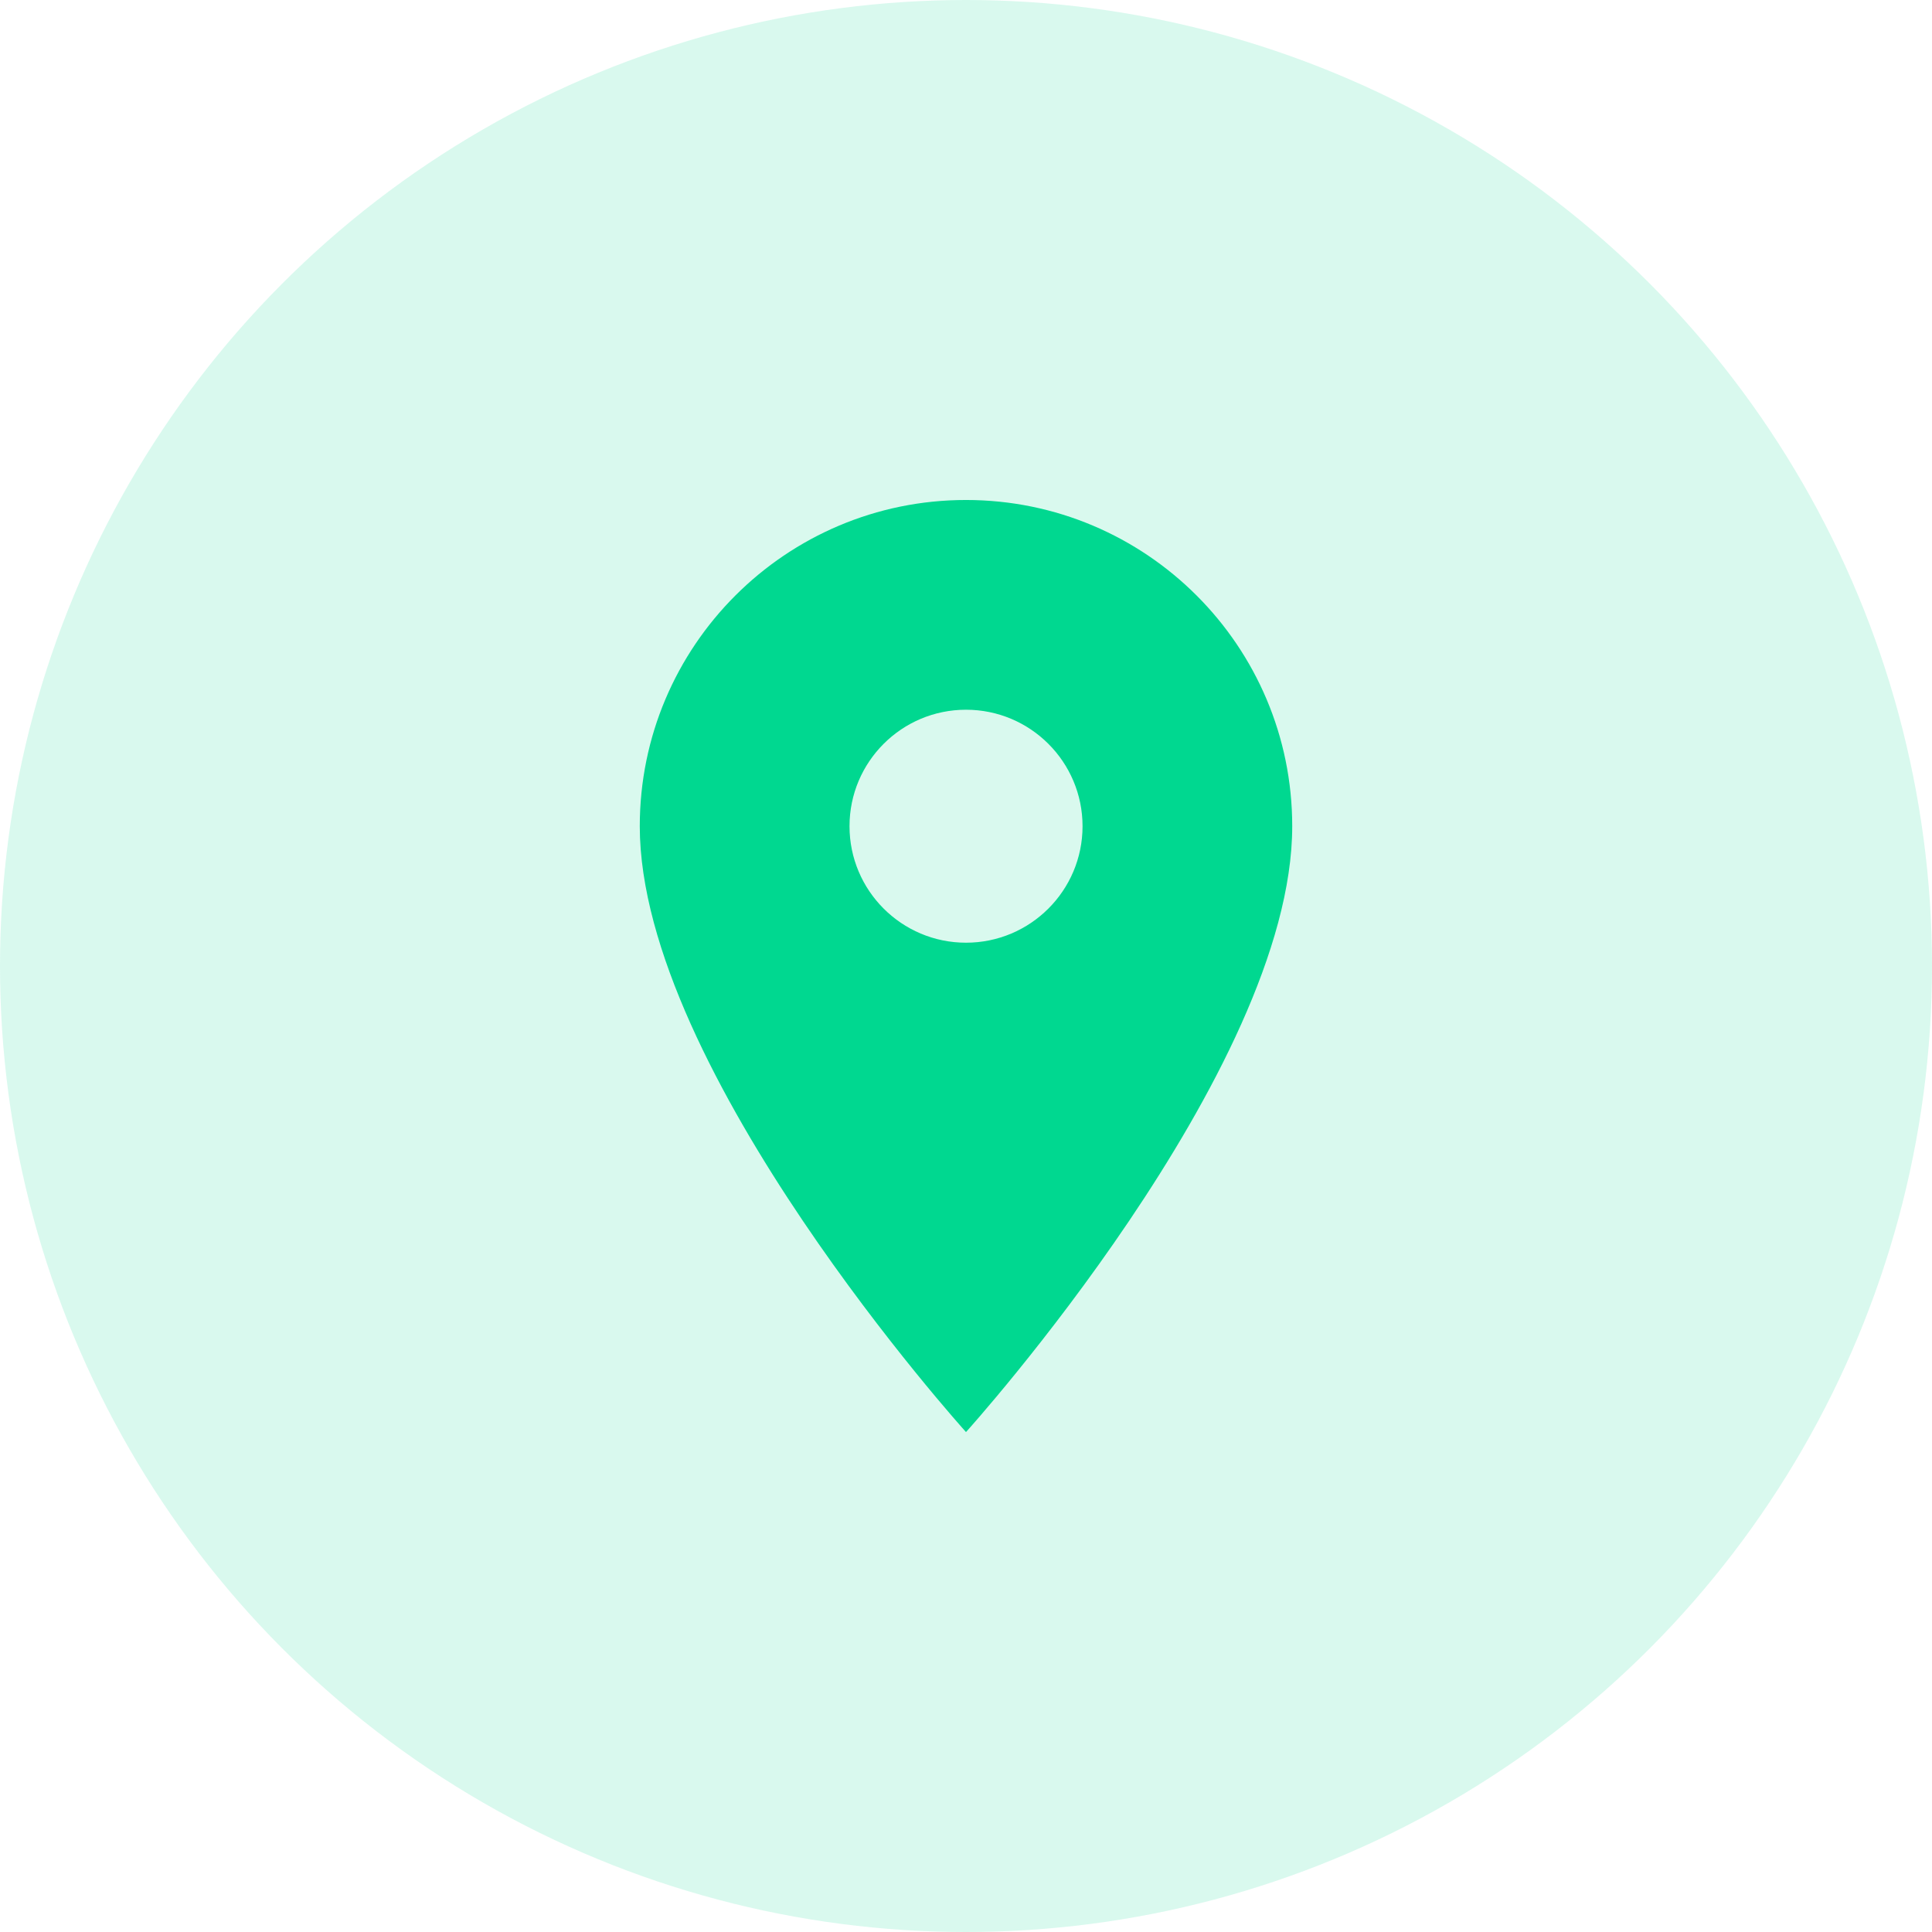 <svg width="34" height="34" viewBox="0 0 34 34" fill="none" xmlns="http://www.w3.org/2000/svg">
<circle cx="17" cy="17" r="17" fill="#00D890" fill-opacity="0.15"/>
<g clip-path="url(#clip0_1032_3491)">
<path d="M17 8.799C13.83 8.799 11.259 11.37 11.259 14.54C11.259 18.846 17 25.202 17 25.202C17 25.202 22.741 18.846 22.741 14.54C22.741 11.37 20.17 8.799 17 8.799ZM17 16.59C15.868 16.59 14.95 15.672 14.95 14.54C14.95 13.408 15.868 12.49 17 12.49C18.132 12.49 19.051 13.408 19.051 14.54C19.051 15.672 18.132 16.59 17 16.59Z" fill="#00D890"/>
</g>
<defs>
<clipPath id="clip0_1032_3491">
<rect width="19.684" height="19.684" fill="white" transform="translate(7.158 7.158)"/>
</clipPath>
</defs>
</svg>
